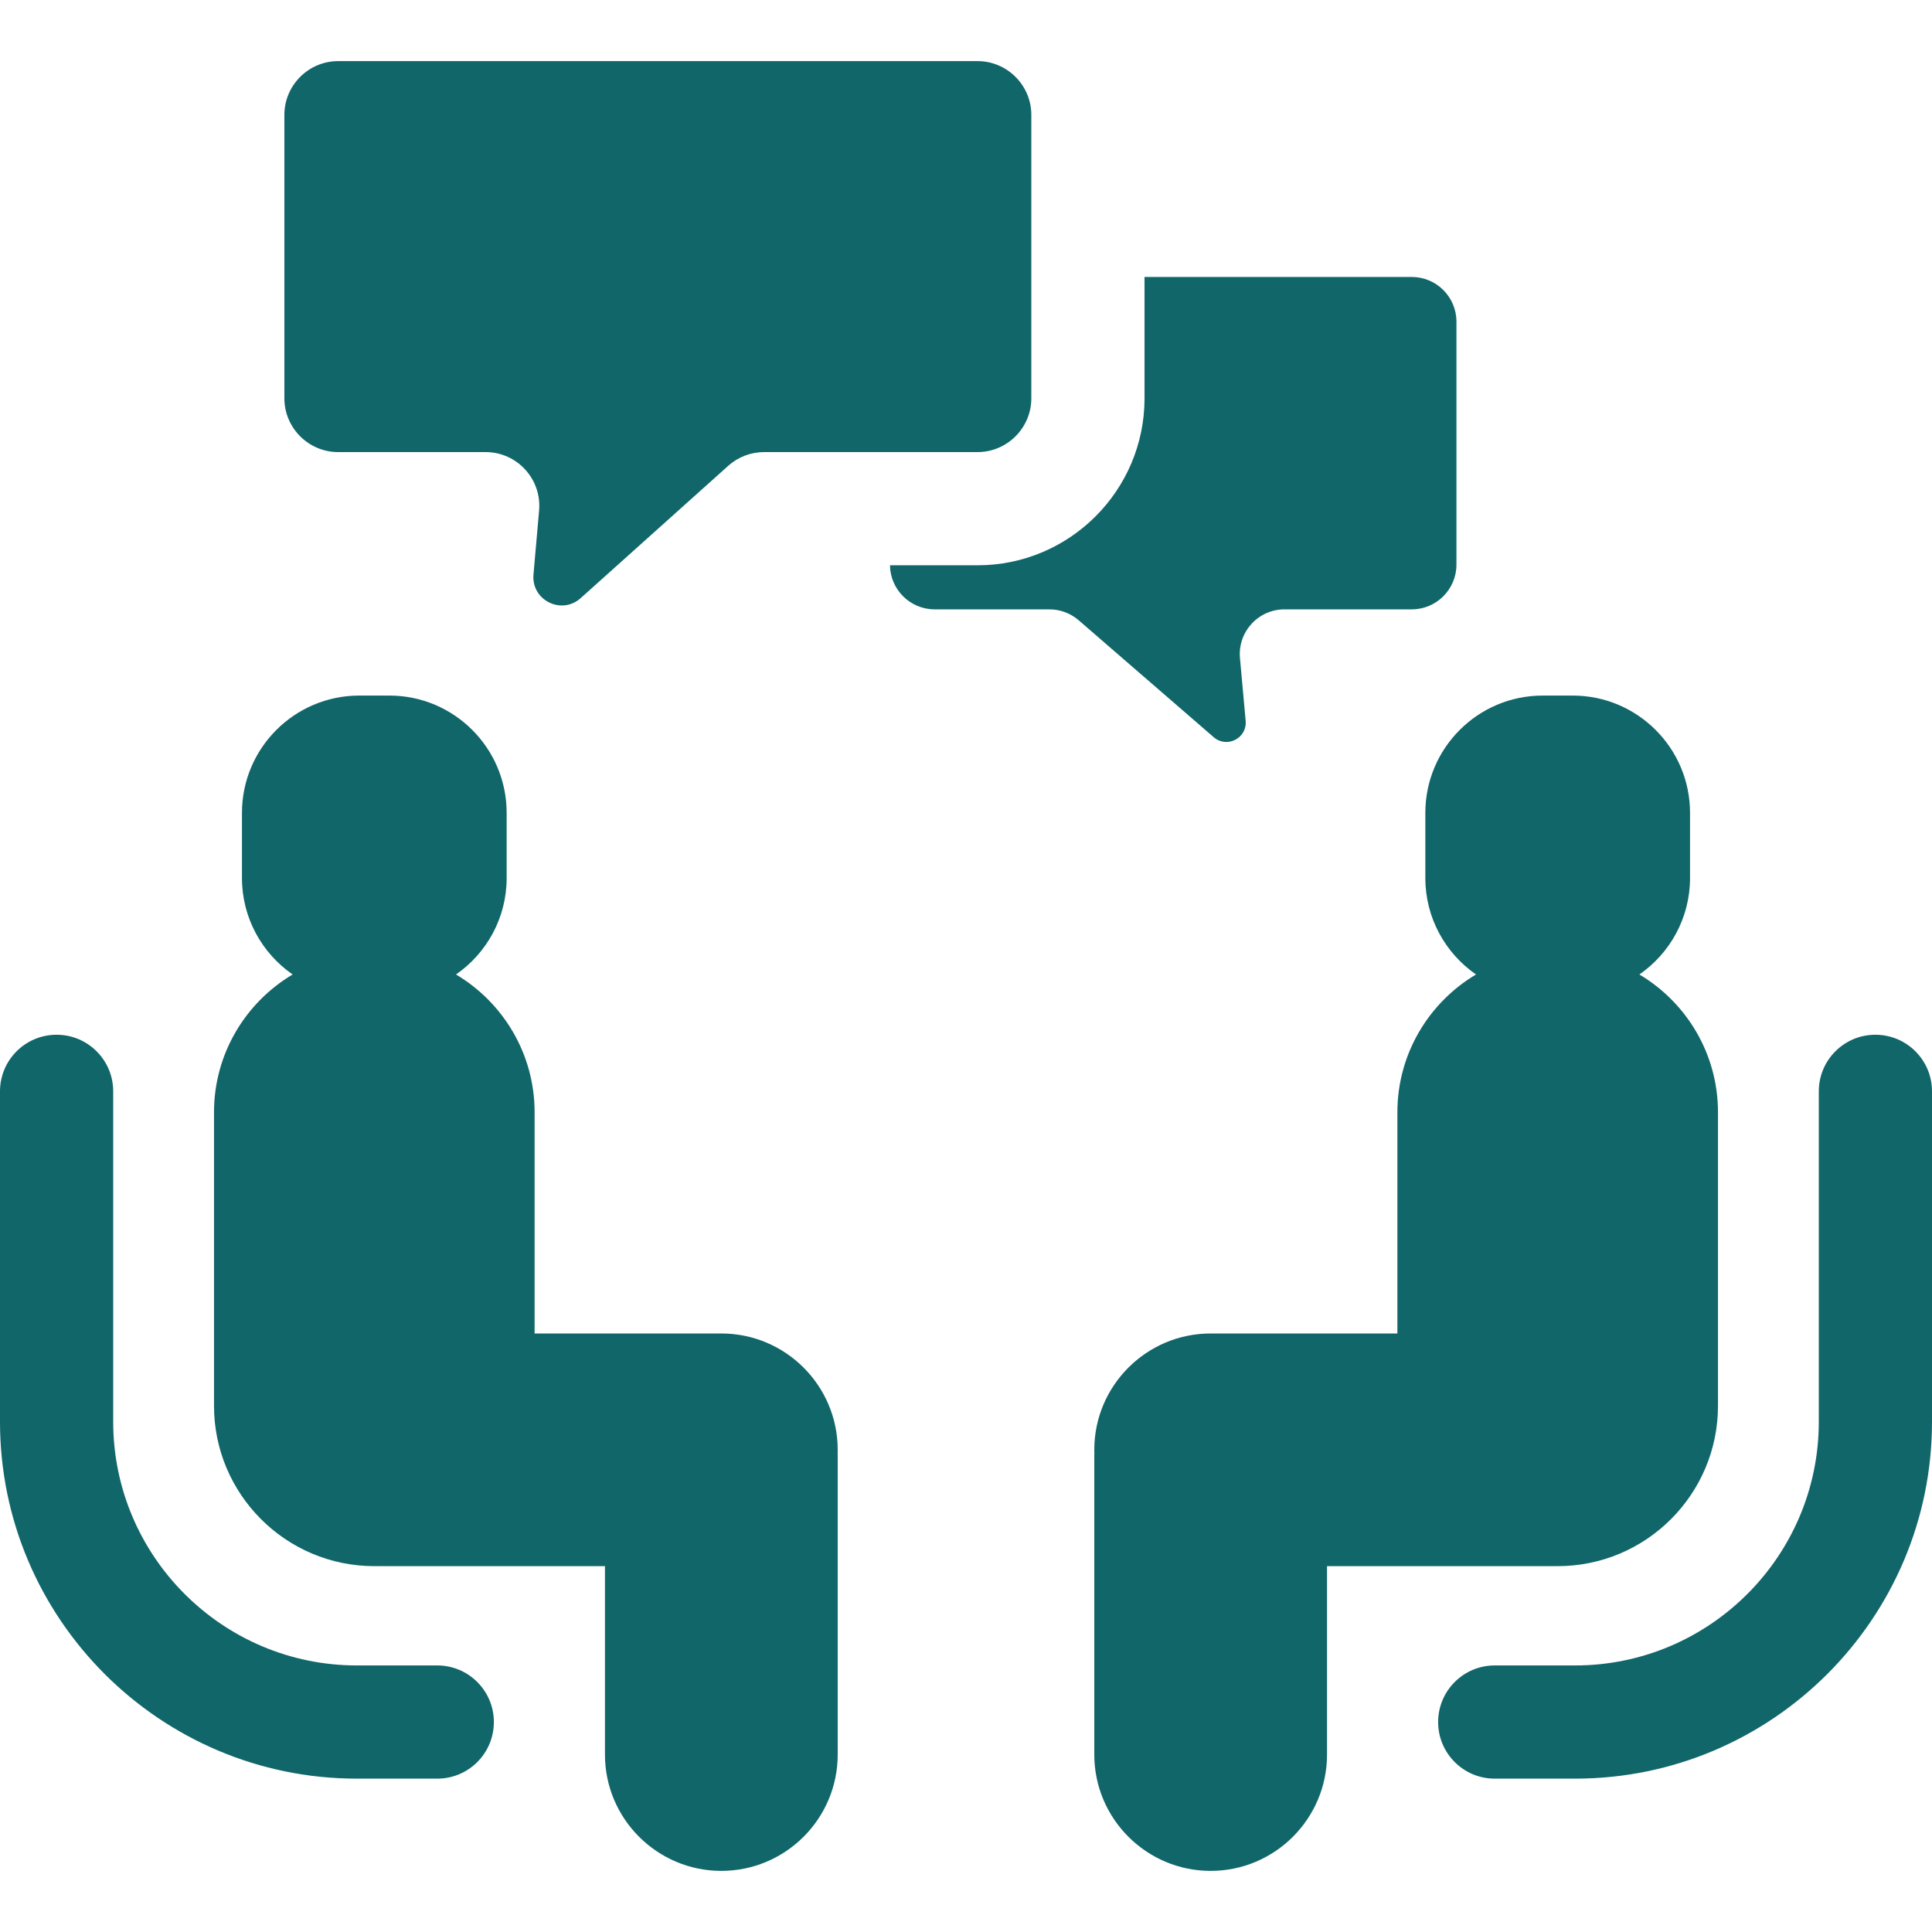 <?xml version="1.0"?>
<svg xmlns="http://www.w3.org/2000/svg" xmlns:xlink="http://www.w3.org/1999/xlink" xmlns:svgjs="http://svgjs.com/svgjs" version="1.1" width="512" height="512" x="0" y="0" viewBox="0 0 512 512" style="enable-background:new 0 0 512 512" xml:space="preserve" class=""><g>
<g xmlns="http://www.w3.org/2000/svg">
	<g>
		<path d="M374.12,73.397h-70.808v32.17c0,24.395-19.847,44.242-44.242,44.242h-23.217c0.095,6.465,5.358,11.678,11.845,11.678    h30.405c2.85,0,5.605,1.027,7.76,2.893l35.789,30.993c3.488,3.019,8.879,0.255,8.461-4.339l-1.51-16.62    c-0.631-6.942,4.835-12.927,11.806-12.927h33.711c6.547,0,11.854-5.307,11.854-11.854V85.251    C385.974,78.704,380.667,73.397,374.12,73.397z" fill="#11666a" data-original="#000000" style=""/>
	</g>
</g>
<g xmlns="http://www.w3.org/2000/svg">
	<g>
		<path d="M222,384.217c0.001-17.001-13.833-30.831-30.838-30.831h-49.485v-58.621c0-15.515-8.371-29.108-20.831-36.518    c8.101-5.613,13.421-14.97,13.421-25.55v-17.293c0-17.132-13.938-31.07-31.07-31.07h-8c-17.132,0-31.071,13.938-31.071,31.07    v17.293c0,10.58,5.32,19.937,13.421,25.55c-12.46,7.41-20.831,21.003-20.831,36.518v77.814c0,23.416,19.057,42.467,42.48,42.467    c0.143,0,0.285-0.003,0.418-0.008c0.15,0.005,0.299,0.008,0.45,0.008h60.258v49.929c0,16.999,13.834,30.829,30.839,30.829    S222,481.974,222,464.975v-79.023c0-0.274-0.007-0.548-0.018-0.866C221.992,384.798,222,384.508,222,384.217z" fill="#11666a" data-original="#000000" style=""/>
	</g>
</g>
<g xmlns="http://www.w3.org/2000/svg">
	<g>
		<path d="M115.88,441.359H94.575C58.968,441.359,30,412.391,30,376.784v-87.567c0-8.284-6.716-15-15-15s-15,6.716-15,15v87.567    c0,52.149,42.426,94.575,94.575,94.575h21.305c8.284,0,15-6.716,15-15S124.165,441.359,115.88,441.359z" fill="#11666a" data-original="#000000" style=""/>
	</g>
</g>
<g xmlns="http://www.w3.org/2000/svg">
	<g>
		<path d="M434.453,258.247c8.101-5.613,13.421-14.97,13.421-25.55v-17.293c0-17.132-13.938-31.07-31.071-31.07h-8    c-17.132,0-31.07,13.938-31.07,31.07v17.293c0,10.58,5.32,19.937,13.421,25.55c-12.46,7.41-20.831,21.003-20.831,36.518v58.621    h-49.485c-17.004,0-30.839,13.83-30.839,30.83c0,0.275,0.007,0.549,0.018,0.865c-0.01,0.29-0.018,0.579-0.018,0.87v79.023    c0,16.999,13.834,30.829,30.839,30.829s30.839-13.83,30.839-30.829v-49.929h60.258c0.139,0.001,0.277-0.002,0.436-0.007    c0.144,0.005,0.288,0.008,0.433,0.008c23.424,0,42.48-19.051,42.48-42.467v-77.814    C455.284,279.25,446.913,265.657,434.453,258.247z" fill="#11666a" data-original="#000000" style=""/>
	</g>
</g>
<g xmlns="http://www.w3.org/2000/svg">
	<g>
		<path d="M497,274.217c-8.284,0-15,6.716-15,15v87.567c0,35.606-28.968,64.575-64.575,64.575H396.12c-8.284,0-15,6.716-15,15    s6.716,15,15,15h21.305c52.149,0,94.575-42.426,94.575-94.575v-87.567C512,280.933,505.284,274.217,497,274.217z" fill="#11666a" data-original="#000000" style=""/>
	</g>
</g>
<g xmlns="http://www.w3.org/2000/svg">
	<g>
		<path d="M259.07,16.196H89.604c-7.833,0-14.242,6.409-14.242,14.242v75.129c0,7.833,6.409,14.242,14.242,14.242h39.074    c8.357,0,14.917,7.162,14.187,15.486l-1.489,16.972c-0.596,6.788,7.427,10.799,12.5,6.25l39.109-35.069    c2.613-2.343,5.999-3.639,9.508-3.639h56.577v-0.001c7.833,0,14.242-6.409,14.242-14.242V30.438    C273.312,22.605,266.903,16.196,259.07,16.196z" fill="#11666a" data-original="#000000" style=""/>
	</g>
</g>
<g xmlns="http://www.w3.org/2000/svg">
</g>
<g xmlns="http://www.w3.org/2000/svg">
</g>
<g xmlns="http://www.w3.org/2000/svg">
</g>
<g xmlns="http://www.w3.org/2000/svg">
</g>
<g xmlns="http://www.w3.org/2000/svg">
</g>
<g xmlns="http://www.w3.org/2000/svg">
</g>
<g xmlns="http://www.w3.org/2000/svg">
</g>
<g xmlns="http://www.w3.org/2000/svg">
</g>
<g xmlns="http://www.w3.org/2000/svg">
</g>
<g xmlns="http://www.w3.org/2000/svg">
</g>
<g xmlns="http://www.w3.org/2000/svg">
</g>
<g xmlns="http://www.w3.org/2000/svg">
</g>
<g xmlns="http://www.w3.org/2000/svg">
</g>
<g xmlns="http://www.w3.org/2000/svg">
</g>
<g xmlns="http://www.w3.org/2000/svg">
</g>
</g></svg>
